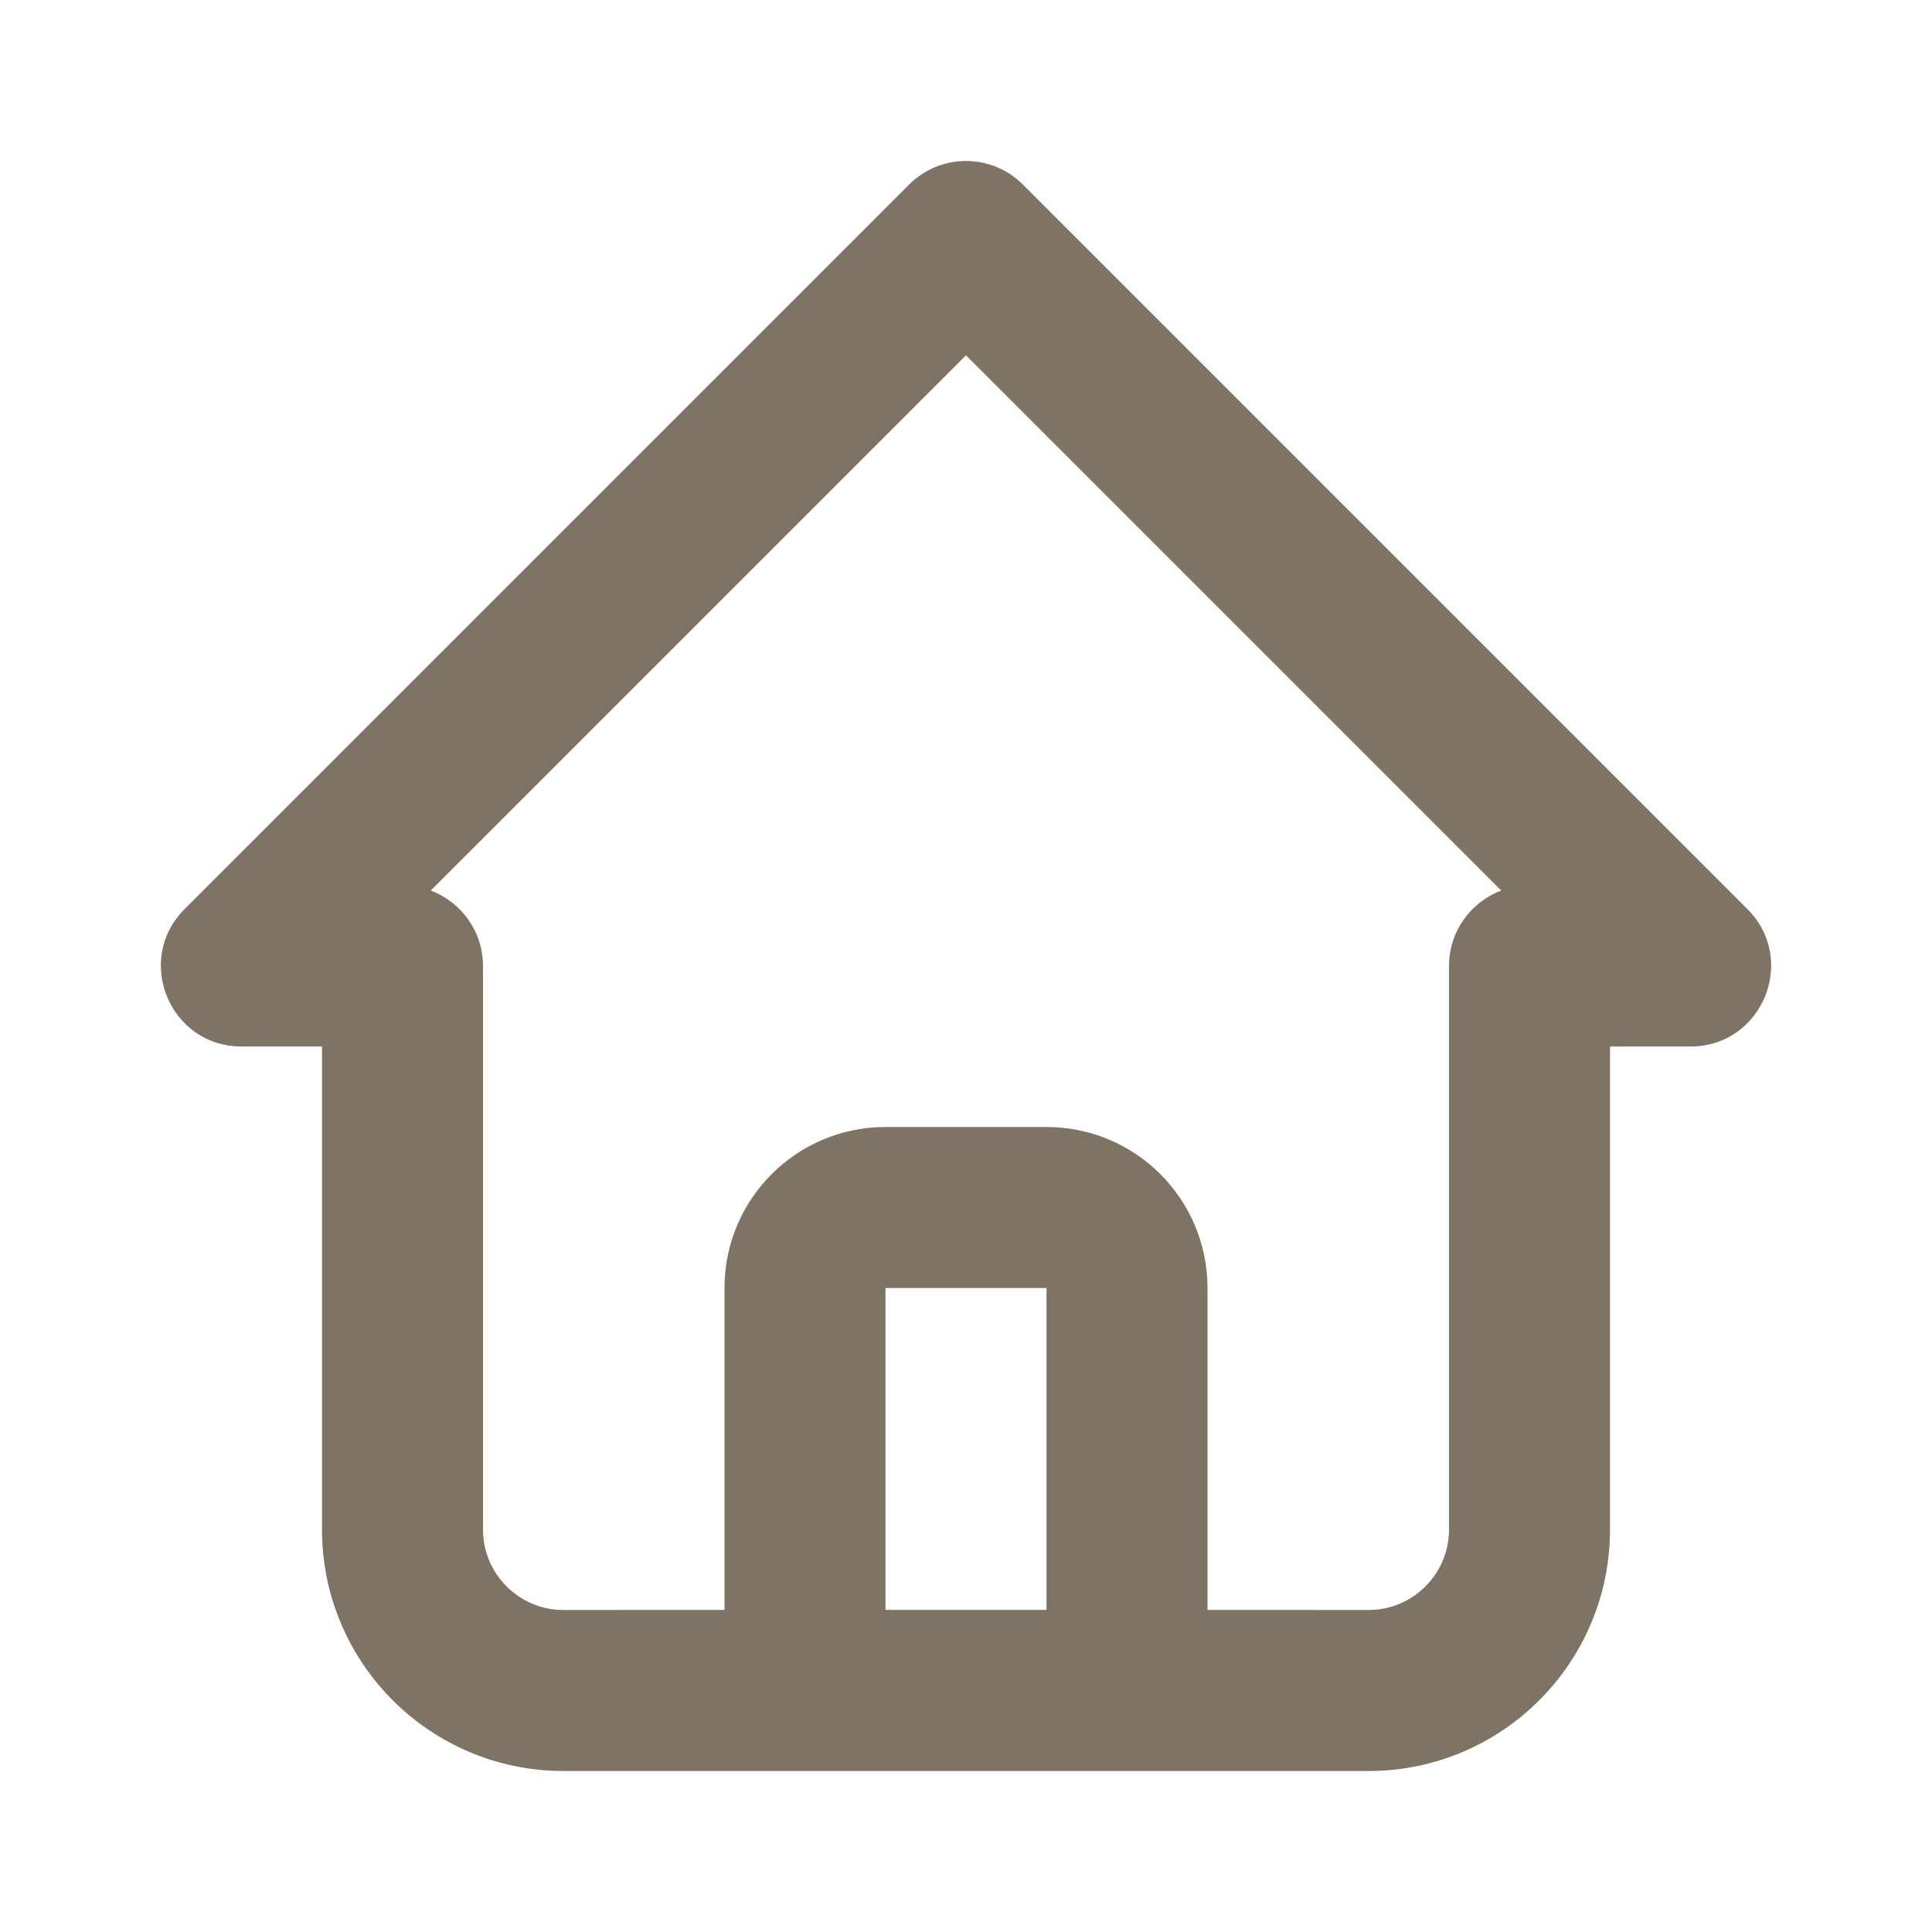 <svg width="24" height="24" viewBox="0 0 24 24" fill="none" xmlns="http://www.w3.org/2000/svg">
<path fill-rule="evenodd" clip-rule="evenodd" d="M7 22C5.343 22 4 20.657 4 19V13H3C2.109 13 1.663 11.923 2.293 11.293L11.293 2.293C11.684 1.902 12.317 1.902 12.707 2.293L21.707 11.293C22.337 11.923 21.891 13 21 13H20V19C20 20.657 18.657 22 17 22H7ZM12 4.414L5.351 11.063C5.73 11.205 6 11.571 6 12V19C6 19.552 6.448 20 7 20L9 19.999L9 16C9 14.895 9.895 14 11 14H13C14.105 14 15 14.895 15 16L15 19.999L17 20C17.552 20 18 19.552 18 19V12C18 11.571 18.27 11.205 18.649 11.063L12 4.414ZM13 16H11L11 19.999H13L13 16Z" fill="#7E7365"/>
</svg>
